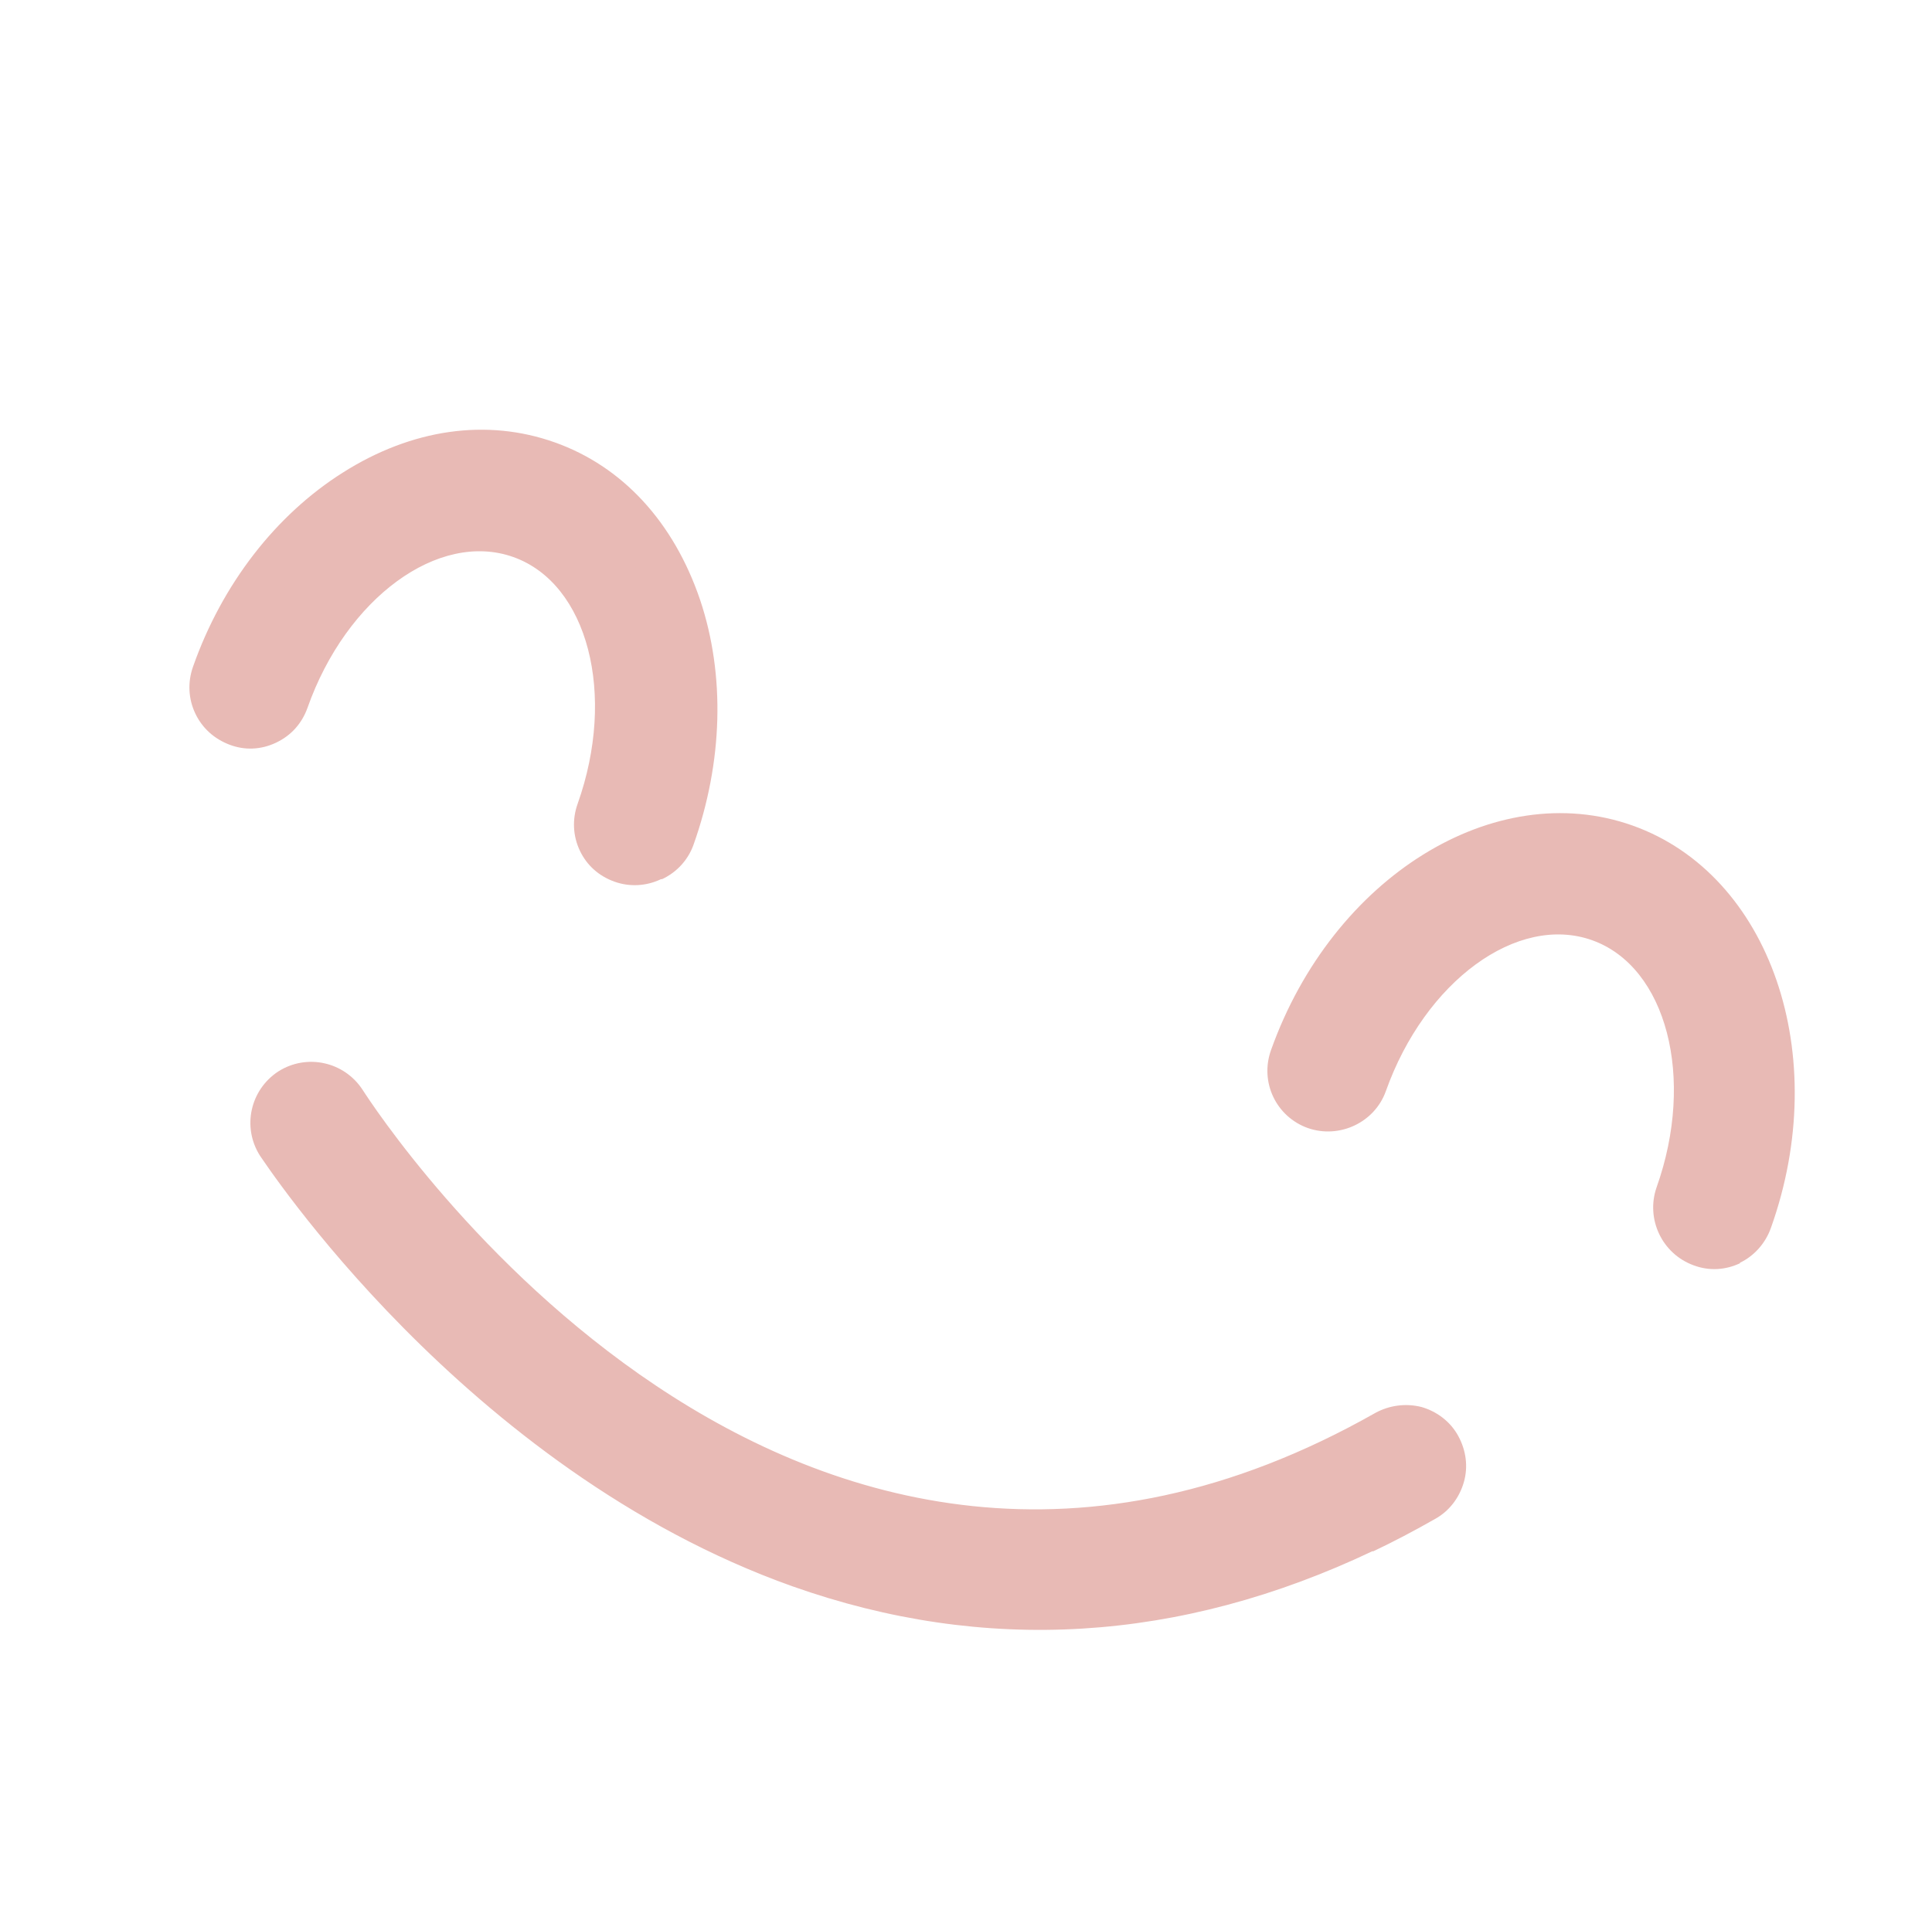 <svg width="205" height="203" viewBox="0 0 205 203" fill="none" xmlns="http://www.w3.org/2000/svg">
<path d="M180.493 132.056C178.386 131.306 177.276 128.97 178.026 126.863C182.615 113.97 178.873 100.845 169.746 97.597C160.575 94.369 149.382 102.178 144.837 115.051C144.087 117.157 141.75 118.267 139.644 117.517C137.538 116.768 136.428 114.431 137.177 112.325C143.265 95.219 159.132 85.19 172.515 89.917C185.918 94.688 191.837 112.507 185.749 129.612C184.999 131.718 182.663 132.828 180.557 132.079" fill="#E8BAB5"/>
<path d="M184.632 134.068C183.117 134.787 181.379 134.923 179.699 134.289C176.359 133.065 174.612 129.387 175.773 126.025C179.907 114.408 176.845 102.604 168.931 99.787C161.017 96.97 151.208 104.122 147.051 115.802C145.87 119.121 142.148 120.889 138.786 119.728C135.403 118.524 133.656 114.846 134.86 111.463C141.403 93.082 158.61 82.415 173.227 87.617C187.843 92.819 194.462 112.002 187.9 130.341C187.309 132 186.082 133.326 184.611 134.024M181.332 129.801C182.226 130.119 183.178 129.667 183.452 128.794C189.109 112.901 183.804 96.487 171.677 92.171C159.551 87.855 145.069 97.227 139.412 113.12C139.094 114.013 139.547 114.965 140.42 115.24C141.313 115.558 142.265 115.106 142.54 114.233C147.56 100.127 160.117 91.616 170.521 95.319C180.925 99.022 185.281 113.553 180.261 127.658C179.943 128.552 180.395 129.504 181.268 129.778" fill="#E8BAB5"/>
<path d="M65.99 91.302C63.884 90.552 62.774 88.215 63.524 86.109C68.113 73.216 64.371 60.091 55.243 56.843C46.073 53.615 34.923 61.404 30.334 74.296C29.585 76.403 27.248 77.513 25.142 76.763C23.036 76.013 21.926 73.677 22.675 71.57C28.763 54.465 44.63 44.436 58.013 49.163C71.416 53.933 77.335 71.752 71.226 88.814C70.477 90.921 68.14 92.031 66.034 91.281" fill="#E8BAB5"/>
<path d="M70.127 93.314C68.57 94.054 66.811 94.147 65.215 93.579C63.555 92.989 62.271 91.849 61.531 90.291C60.791 88.733 60.698 86.974 61.289 85.315C65.423 73.698 62.382 61.937 54.468 59.12C46.553 56.303 36.745 63.455 32.631 75.115C32.04 76.774 30.9 78.058 29.299 78.819C27.698 79.579 25.982 79.652 24.366 79.041C22.75 78.43 21.466 77.29 20.726 75.732C19.986 74.174 19.893 72.415 20.483 70.755C23.575 61.968 29.273 54.648 36.37 50.162C43.707 45.51 51.658 44.385 58.87 46.952C66.083 49.519 71.492 55.435 74.283 63.656C76.971 71.66 76.699 80.912 73.587 89.656C73.019 91.251 71.835 92.556 70.278 93.296L70.127 93.314ZM43.096 55.612C47.337 53.598 51.889 53.133 56.037 54.609C66.441 58.312 70.841 72.822 65.777 86.948C65.618 87.395 65.653 87.803 65.858 88.235C66.064 88.668 66.401 88.932 66.784 89.068C67.231 89.227 67.639 89.193 68.072 88.987C68.461 88.802 68.768 88.444 68.948 88.041C71.719 80.254 71.948 72.137 69.625 65.126C67.362 58.352 62.917 53.462 57.173 51.418C51.429 49.373 44.895 50.356 38.861 54.177C32.631 58.144 27.68 64.579 24.908 72.366C24.749 72.813 24.784 73.221 24.989 73.653C25.195 74.086 25.532 74.35 25.915 74.487C26.362 74.645 26.77 74.611 27.203 74.405C27.635 74.2 27.899 73.862 28.079 73.459C31.077 65.034 36.801 58.549 43.119 55.548" fill="#E8BAB5"/>
<path d="M84.902 166.061C51.01 153.999 29.953 121.839 29.642 121.297C28.437 119.429 28.981 116.89 30.848 115.685C32.759 114.46 35.255 115.024 36.48 116.935C38.35 119.865 83.192 188.141 147.113 151.996C149.065 150.857 151.536 151.592 152.675 153.544C153.771 155.516 153.078 157.966 151.127 159.105C126.048 173.299 103.56 172.738 84.923 166.104" fill="#E8BAB5"/>
<path d="M145.68 164.609C125.17 174.352 104.488 175.585 84.084 168.359C49.171 155.933 27.83 122.952 27.579 122.647C25.669 119.63 26.542 115.662 29.538 113.709C32.555 111.798 36.523 112.671 38.477 115.668C40.305 118.512 83.895 185.154 145.933 149.957C147.406 149.151 149.147 148.908 150.831 149.328C152.493 149.811 153.907 150.89 154.733 152.406C155.56 153.923 155.803 155.664 155.32 157.325C154.836 158.987 153.758 160.401 152.241 161.227C150.03 162.49 147.864 163.625 145.657 164.673M32.352 117.622C32.352 117.622 32.222 117.684 32.179 117.705C31.398 118.182 31.162 119.248 31.683 120.009C31.89 120.334 52.53 151.951 85.74 163.806C106.994 171.371 128.618 169.108 149.969 157.003C150.359 156.818 150.645 156.417 150.761 155.99C150.877 155.564 150.822 155.113 150.594 154.744C150.409 154.355 150.007 154.068 149.581 153.952C149.155 153.837 148.66 153.912 148.335 154.12C82.444 191.254 36.414 121.261 34.504 118.244C34.047 117.507 33.131 117.252 32.352 117.622Z" fill="#E8BAB5"/>
</svg>

